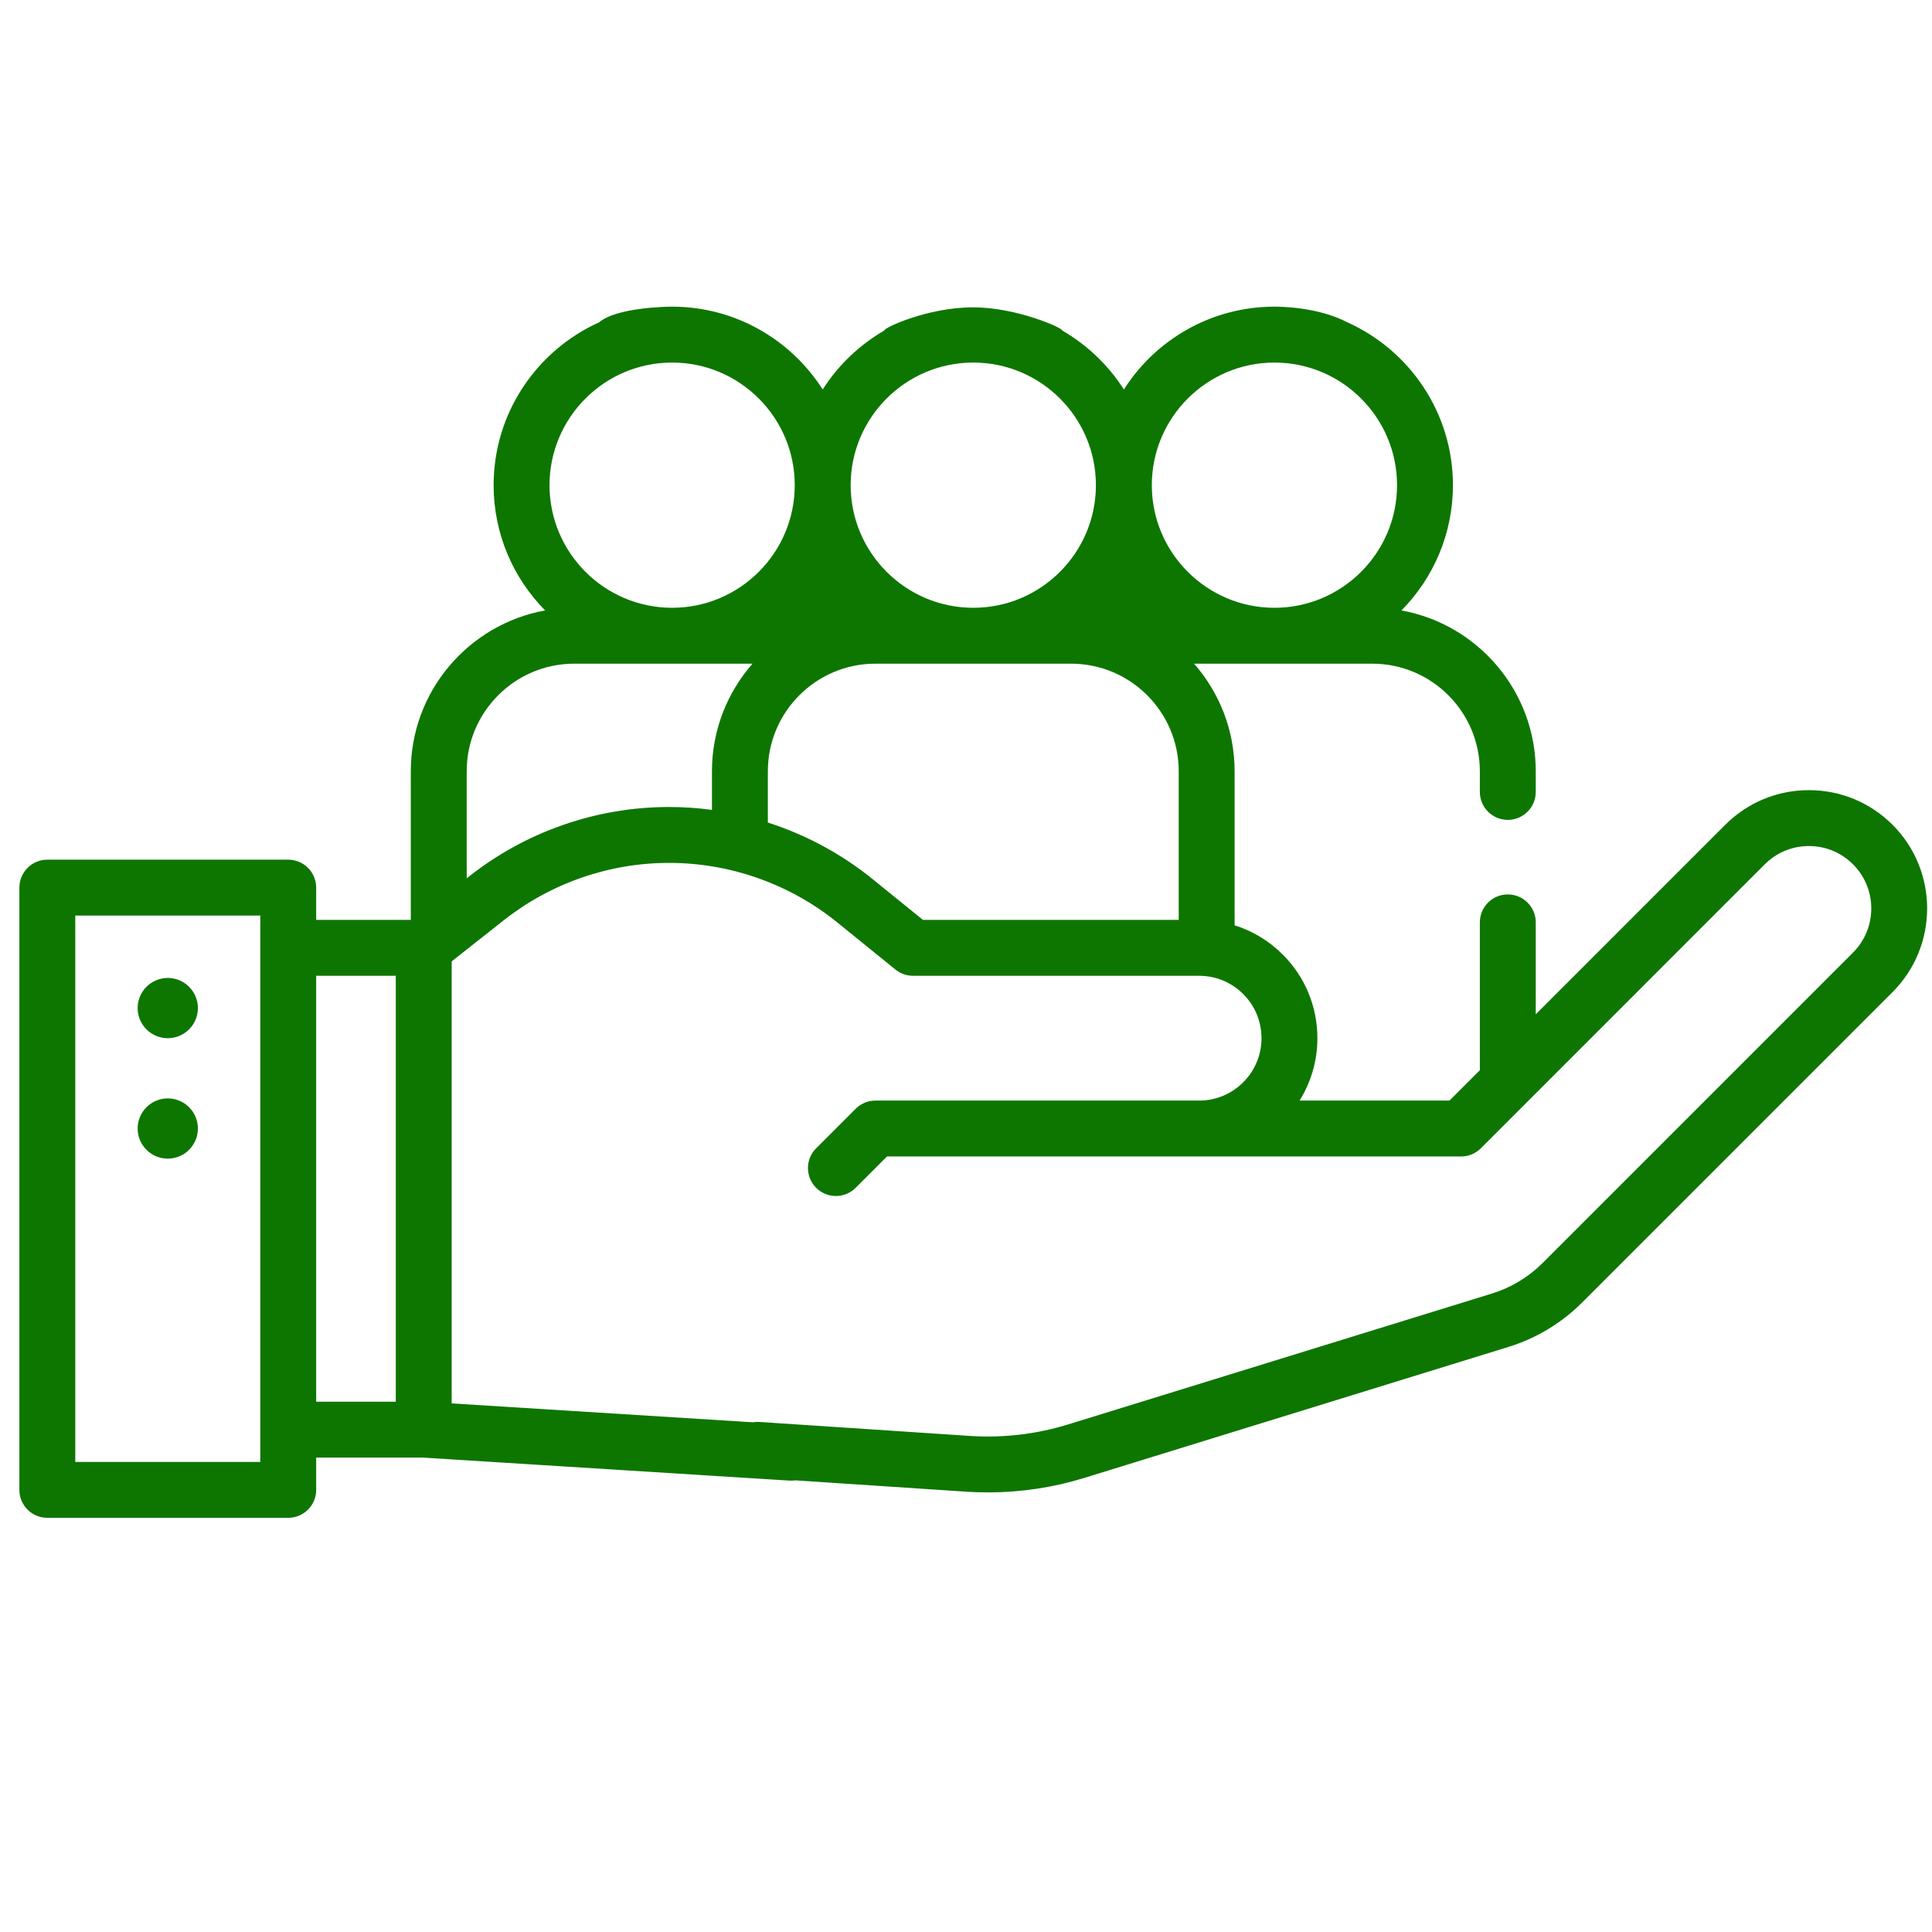 <?xml version="1.0" encoding="UTF-8"?>
<svg width="100px" height="100px" viewBox="0 0 100 100" version="1.1" xmlns="http://www.w3.org/2000/svg" xmlns:xlink="http://www.w3.org/1999/xlink">
    <title>4b</title>
    <g id="4b" stroke="none" stroke-width="1" fill="none" fill-rule="evenodd">
        <g id="014-team-management" transform="translate(1.003, 15.873)" fill="#0D7600" fill-rule="nonzero">
            <circle id="Oval" cx="7.681" cy="36.305" r="1.559"></circle>
            <circle id="Oval" cx="7.681" cy="42.539" r="1.559"></circle>
            <path d="M92.625,25.025 C90.99,25.025 89.452,25.662 88.296,26.818 L78.487,36.628 L78.487,31.868 C78.487,31.069 77.84,30.422 77.041,30.422 C76.242,30.422 75.594,31.069 75.594,31.868 L75.594,39.522 L74.023,41.093 L66.263,41.093 C66.847,40.155 67.185,39.049 67.185,37.864 C67.185,36.228 66.548,34.69 65.392,33.534 C64.683,32.825 63.83,32.312 62.9,32.021 L62.9,24.046 C62.9,21.916 62.107,19.968 60.802,18.479 L70.028,18.479 C73.097,18.479 75.594,20.977 75.594,24.047 L75.594,25.118 C75.594,25.917 76.242,26.564 77.041,26.564 C77.84,26.564 78.487,25.917 78.487,25.118 L78.487,24.047 C78.487,19.897 75.483,16.437 71.536,15.724 C73.183,14.054 74.201,11.764 74.201,9.24 C74.201,5.493 71.958,2.262 68.745,0.814 C67.185,-1.10334744e-13 65.223,-1.10334744e-13 64.961,-1.10334744e-13 C61.688,-1.10334744e-13 58.809,1.712 57.168,4.287 C56.366,3.03 55.27,1.98 53.977,1.234 C54.042,1.124 51.657,0.038 49.373,0.035 C46.989,0.033 44.703,1.119 44.771,1.233 C43.477,1.98 42.381,3.03 41.58,4.287 C39.938,1.712 37.059,-1.10334744e-13 33.786,-1.10334744e-13 C33.524,-1.10334744e-13 30.917,0.035 30.003,0.813 C26.79,2.262 24.547,5.493 24.547,9.239 C24.547,11.764 25.565,14.054 27.212,15.723 C23.264,16.437 20.26,19.896 20.26,24.046 L20.26,31.741 L15.362,31.741 L15.362,30.071 C15.362,29.272 14.714,28.624 13.915,28.624 L1.446,28.624 C0.648,28.624 0,29.272 0,30.071 L0,61.243 C0,62.042 0.648,62.689 1.446,62.689 L13.915,62.689 C14.714,62.689 15.362,62.042 15.362,61.243 L15.362,59.572 L20.893,59.572 L39.864,60.763 C40.66,60.81 41.348,60.207 41.398,59.41 C41.448,58.612 40.842,57.925 40.045,57.875 L22.376,56.767 L22.376,33.888 L25.068,31.763 C26.281,30.806 27.637,30.063 29.099,29.555 C30.562,29.047 32.088,28.79 33.634,28.79 C36.795,28.79 39.888,29.886 42.342,31.878 L45.347,34.312 C45.604,34.52 45.926,34.634 46.257,34.634 L61.064,34.634 C61.926,34.634 62.737,34.97 63.346,35.58 C63.956,36.189 64.292,37.001 64.292,37.864 C64.292,39.645 62.844,41.093 61.064,41.093 L44.308,41.093 C43.925,41.093 43.557,41.246 43.286,41.517 L41.24,43.563 C40.675,44.128 40.675,45.043 41.24,45.608 C41.522,45.891 41.893,46.032 42.263,46.032 C42.633,46.032 43.003,45.891 43.285,45.608 L44.907,43.986 L74.622,43.986 C75.006,43.986 75.374,43.834 75.645,43.563 L90.342,28.864 C90.952,28.254 91.763,27.918 92.625,27.918 C93.488,27.918 94.299,28.254 94.909,28.864 C96.169,30.124 96.169,32.173 94.909,33.432 L78.838,49.504 C78.111,50.231 77.206,50.775 76.223,51.079 L54.297,57.851 C52.659,58.357 50.958,58.56 49.241,58.453 L38.309,57.727 C37.511,57.677 36.825,58.283 36.775,59.081 C36.725,59.878 37.33,60.565 38.128,60.615 L49.06,61.34 C49.419,61.362 49.777,61.373 50.135,61.373 C51.838,61.373 53.521,61.119 55.151,60.615 L77.076,53.843 C78.508,53.402 79.824,52.608 80.884,51.549 L96.955,35.478 C99.342,33.09 99.342,29.206 96.955,26.818 C95.799,25.662 94.261,25.025 92.625,25.025 Z M64.962,2.893 C68.461,2.893 71.308,5.74 71.308,9.24 C71.308,12.739 68.461,15.586 64.962,15.586 C61.462,15.586 58.615,12.739 58.615,9.24 C58.615,5.74 61.462,2.893 64.962,2.893 L64.962,2.893 Z M49.374,2.893 C52.874,2.893 55.721,5.74 55.721,9.24 C55.721,12.739 52.874,15.586 49.374,15.586 C45.875,15.586 43.027,12.739 43.027,9.24 C43.027,5.74 45.874,2.893 49.374,2.893 L49.374,2.893 Z M33.786,2.893 C37.286,2.893 40.133,5.74 40.133,9.24 C40.133,12.739 37.286,15.586 33.786,15.586 C30.287,15.586 27.44,12.739 27.44,9.24 C27.44,5.74 30.287,2.893 33.786,2.893 L33.786,2.893 Z M12.469,59.796 L2.893,59.796 L2.893,31.517 L12.469,31.517 L12.469,59.796 Z M15.362,34.634 L19.483,34.634 L19.483,56.679 L15.362,56.679 L15.362,34.634 Z M28.151,26.822 C26.382,27.436 24.742,28.335 23.276,29.493 L23.153,29.589 L23.153,24.046 C23.153,20.976 25.651,18.479 28.72,18.479 L37.946,18.479 C36.642,19.968 35.848,21.916 35.848,24.046 L35.848,26.047 C35.117,25.948 34.377,25.897 33.634,25.897 C31.764,25.897 29.92,26.208 28.151,26.822 L28.151,26.822 Z M44.164,29.63 C42.548,28.32 40.703,27.332 38.741,26.702 L38.741,24.046 C38.741,20.976 41.239,18.479 44.308,18.479 L54.439,18.479 C57.509,18.479 60.007,20.977 60.007,24.046 L60.007,31.741 L46.769,31.741 L44.164,29.63 Z" id="Shape"></path>
        </g>
    </g>
</svg>